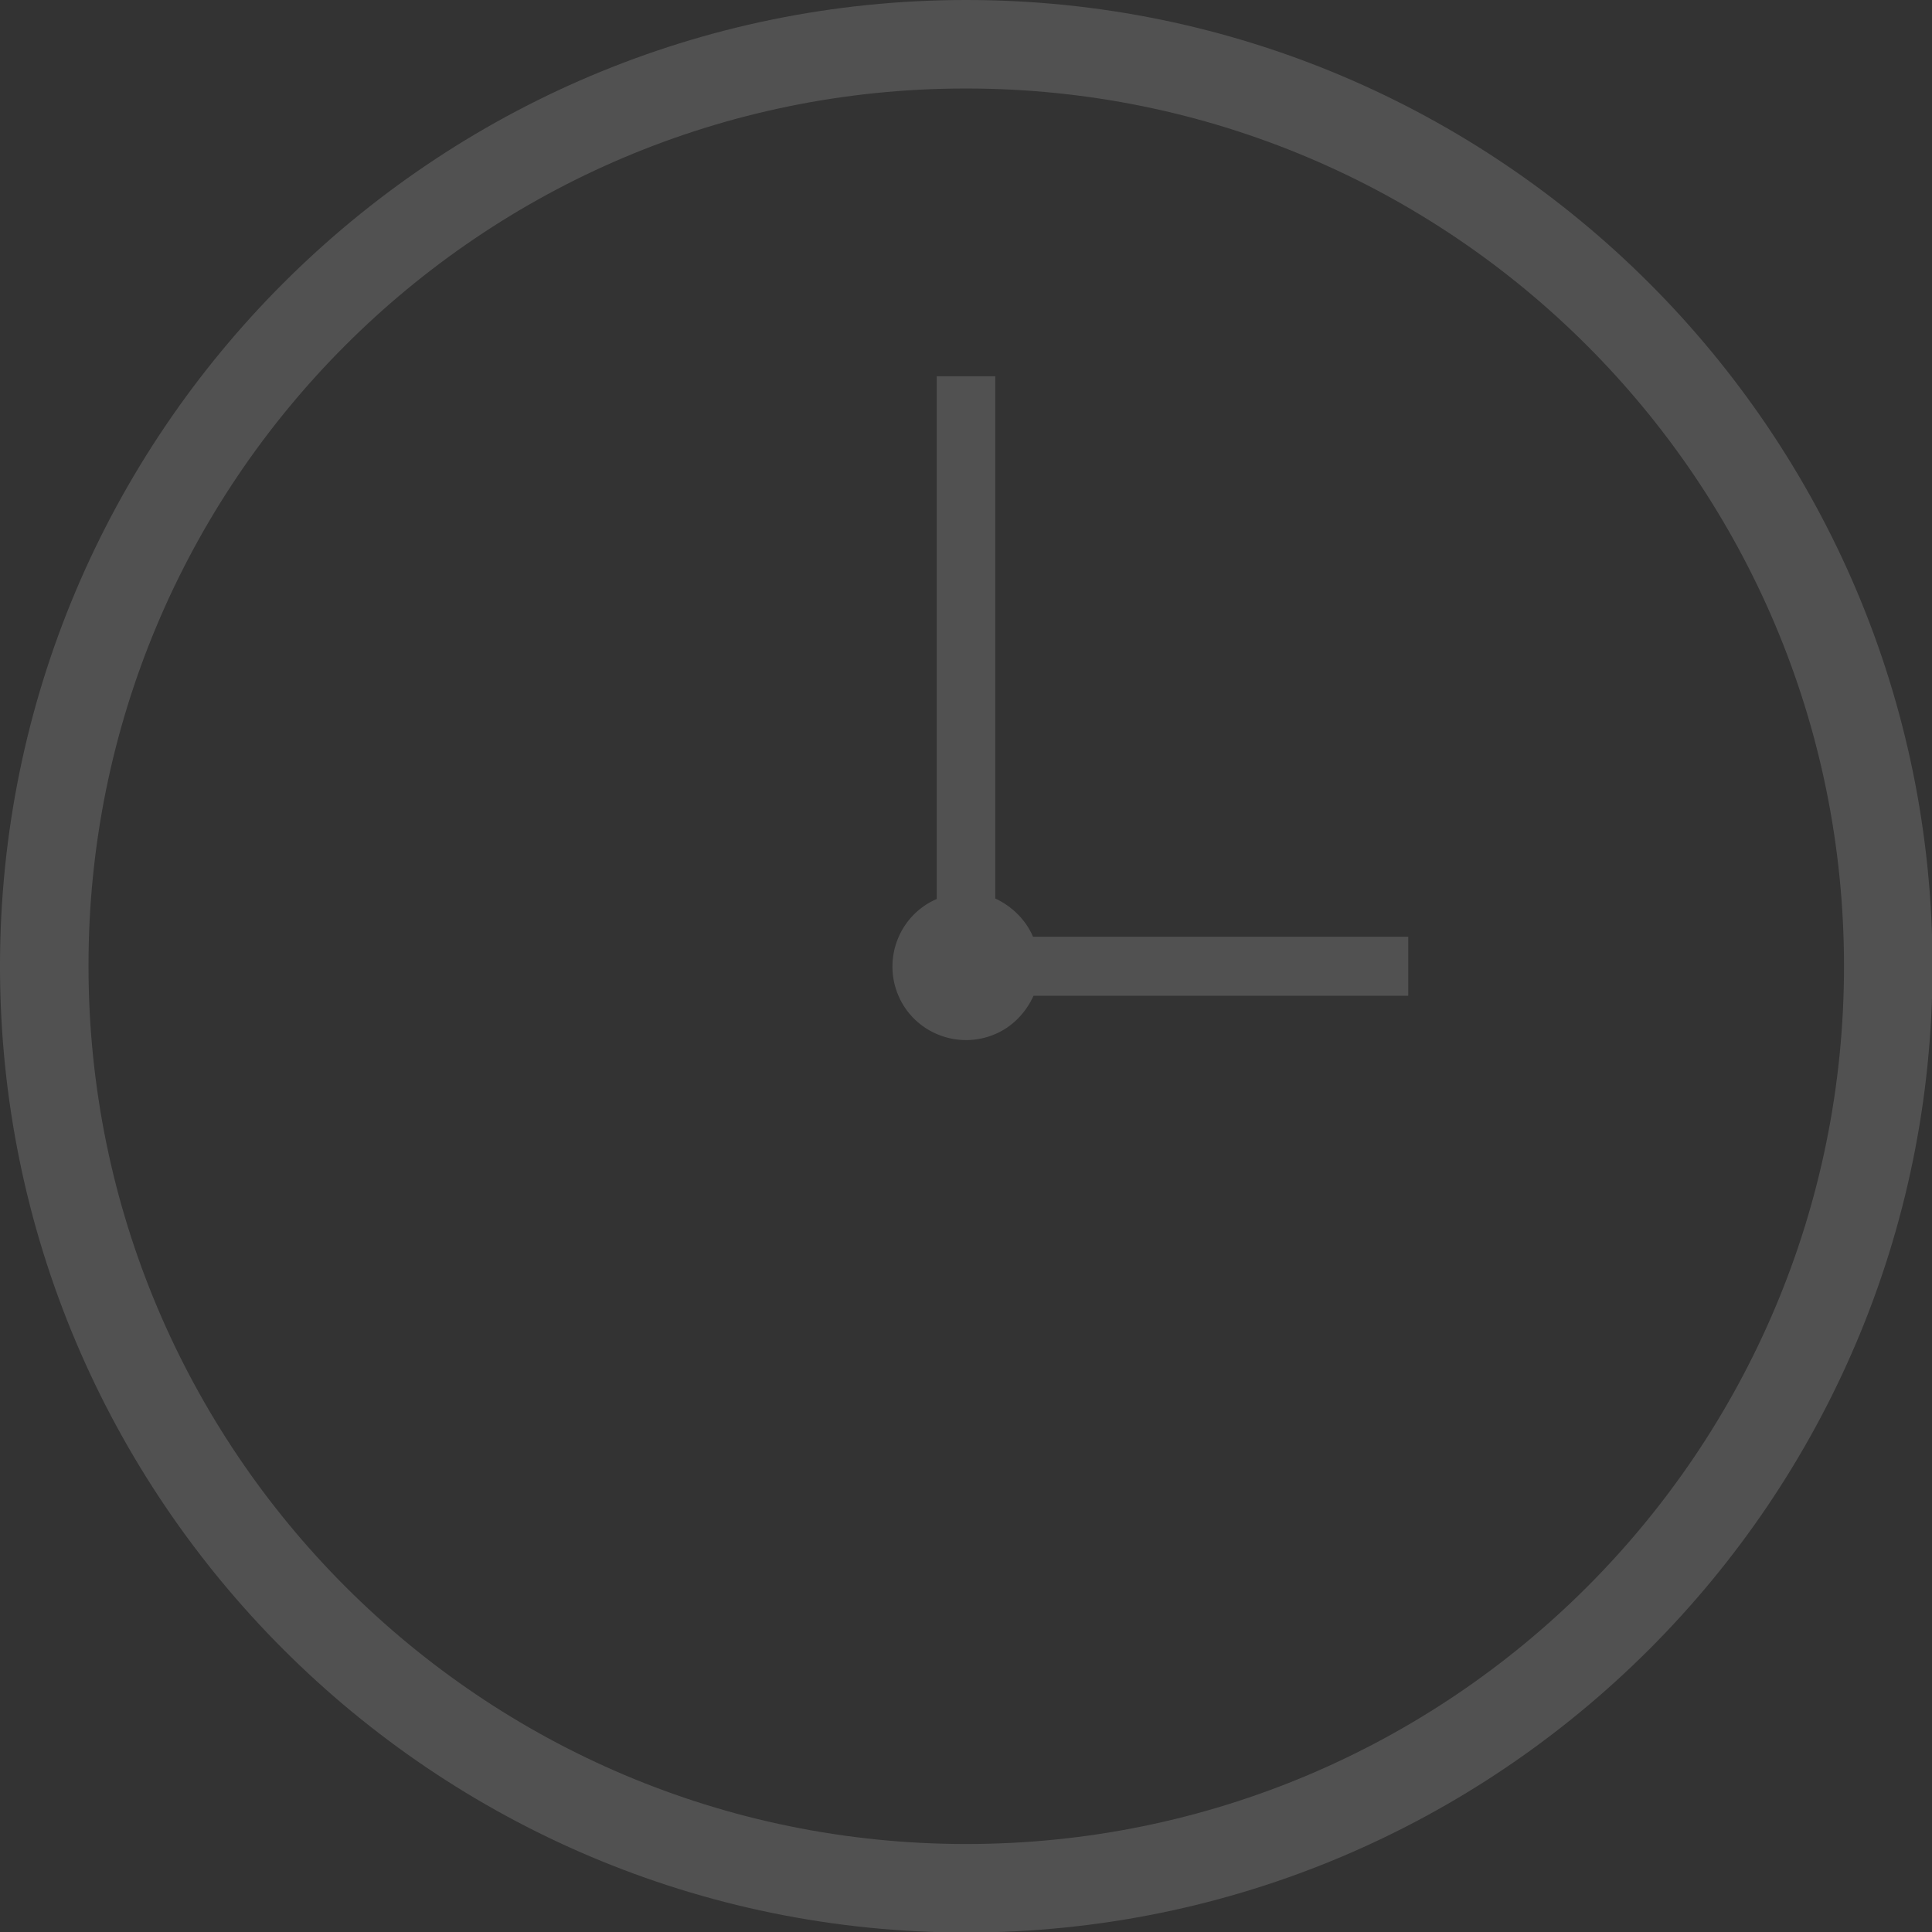 <?xml version="1.0" encoding="utf-8"?>
<!-- Generator: Adobe Illustrator 27.9.1, SVG Export Plug-In . SVG Version: 6.00 Build 0)  -->
<svg version="1.1" id="レイヤー_1" xmlns="http://www.w3.org/2000/svg" xmlns:xlink="http://www.w3.org/1999/xlink" x="0px"
	 y="0px" viewBox="0 0 373.3 373.3" style="enable-background:new 0 0 373.3 373.3;" xml:space="preserve">
<rect x="0" y="0" width="373.3" height="373.3" fill="#333333" stroke="none"/>
<style type="text/css">
	.st0{opacity:0.15;}
	.st1{fill:#FFFFFF;}
</style>
<g class="st0">
	<path class="st1" d="M186.7,0C83.7,0,0,83.7,0,186.7s83.7,186.7,186.7,186.7s186.7-83.7,186.7-186.7S289.7,0,186.7,0 M186.7,17.1
		c93.7,0,169.6,75.9,169.6,169.6s-75.9,169.6-169.6,169.6S17.1,280.3,17.1,186.7c0,0,0,0,0,0C17,93.1,92.8,17.2,186.4,17.1
		C186.5,17.1,186.6,17.1,186.7,17.1"/>
	<path class="st1" d="M181,72.7v101c-7.2,3.1-10.5,11.5-7.4,18.7c3.1,7.2,11.5,10.5,18.7,7.4c3.3-1.4,5.9-4.1,7.4-7.4h72.4V181
		h-72.5c-1.4-3.3-4.1-5.9-7.3-7.4V72.7H181z"/>
</g>
</svg>
